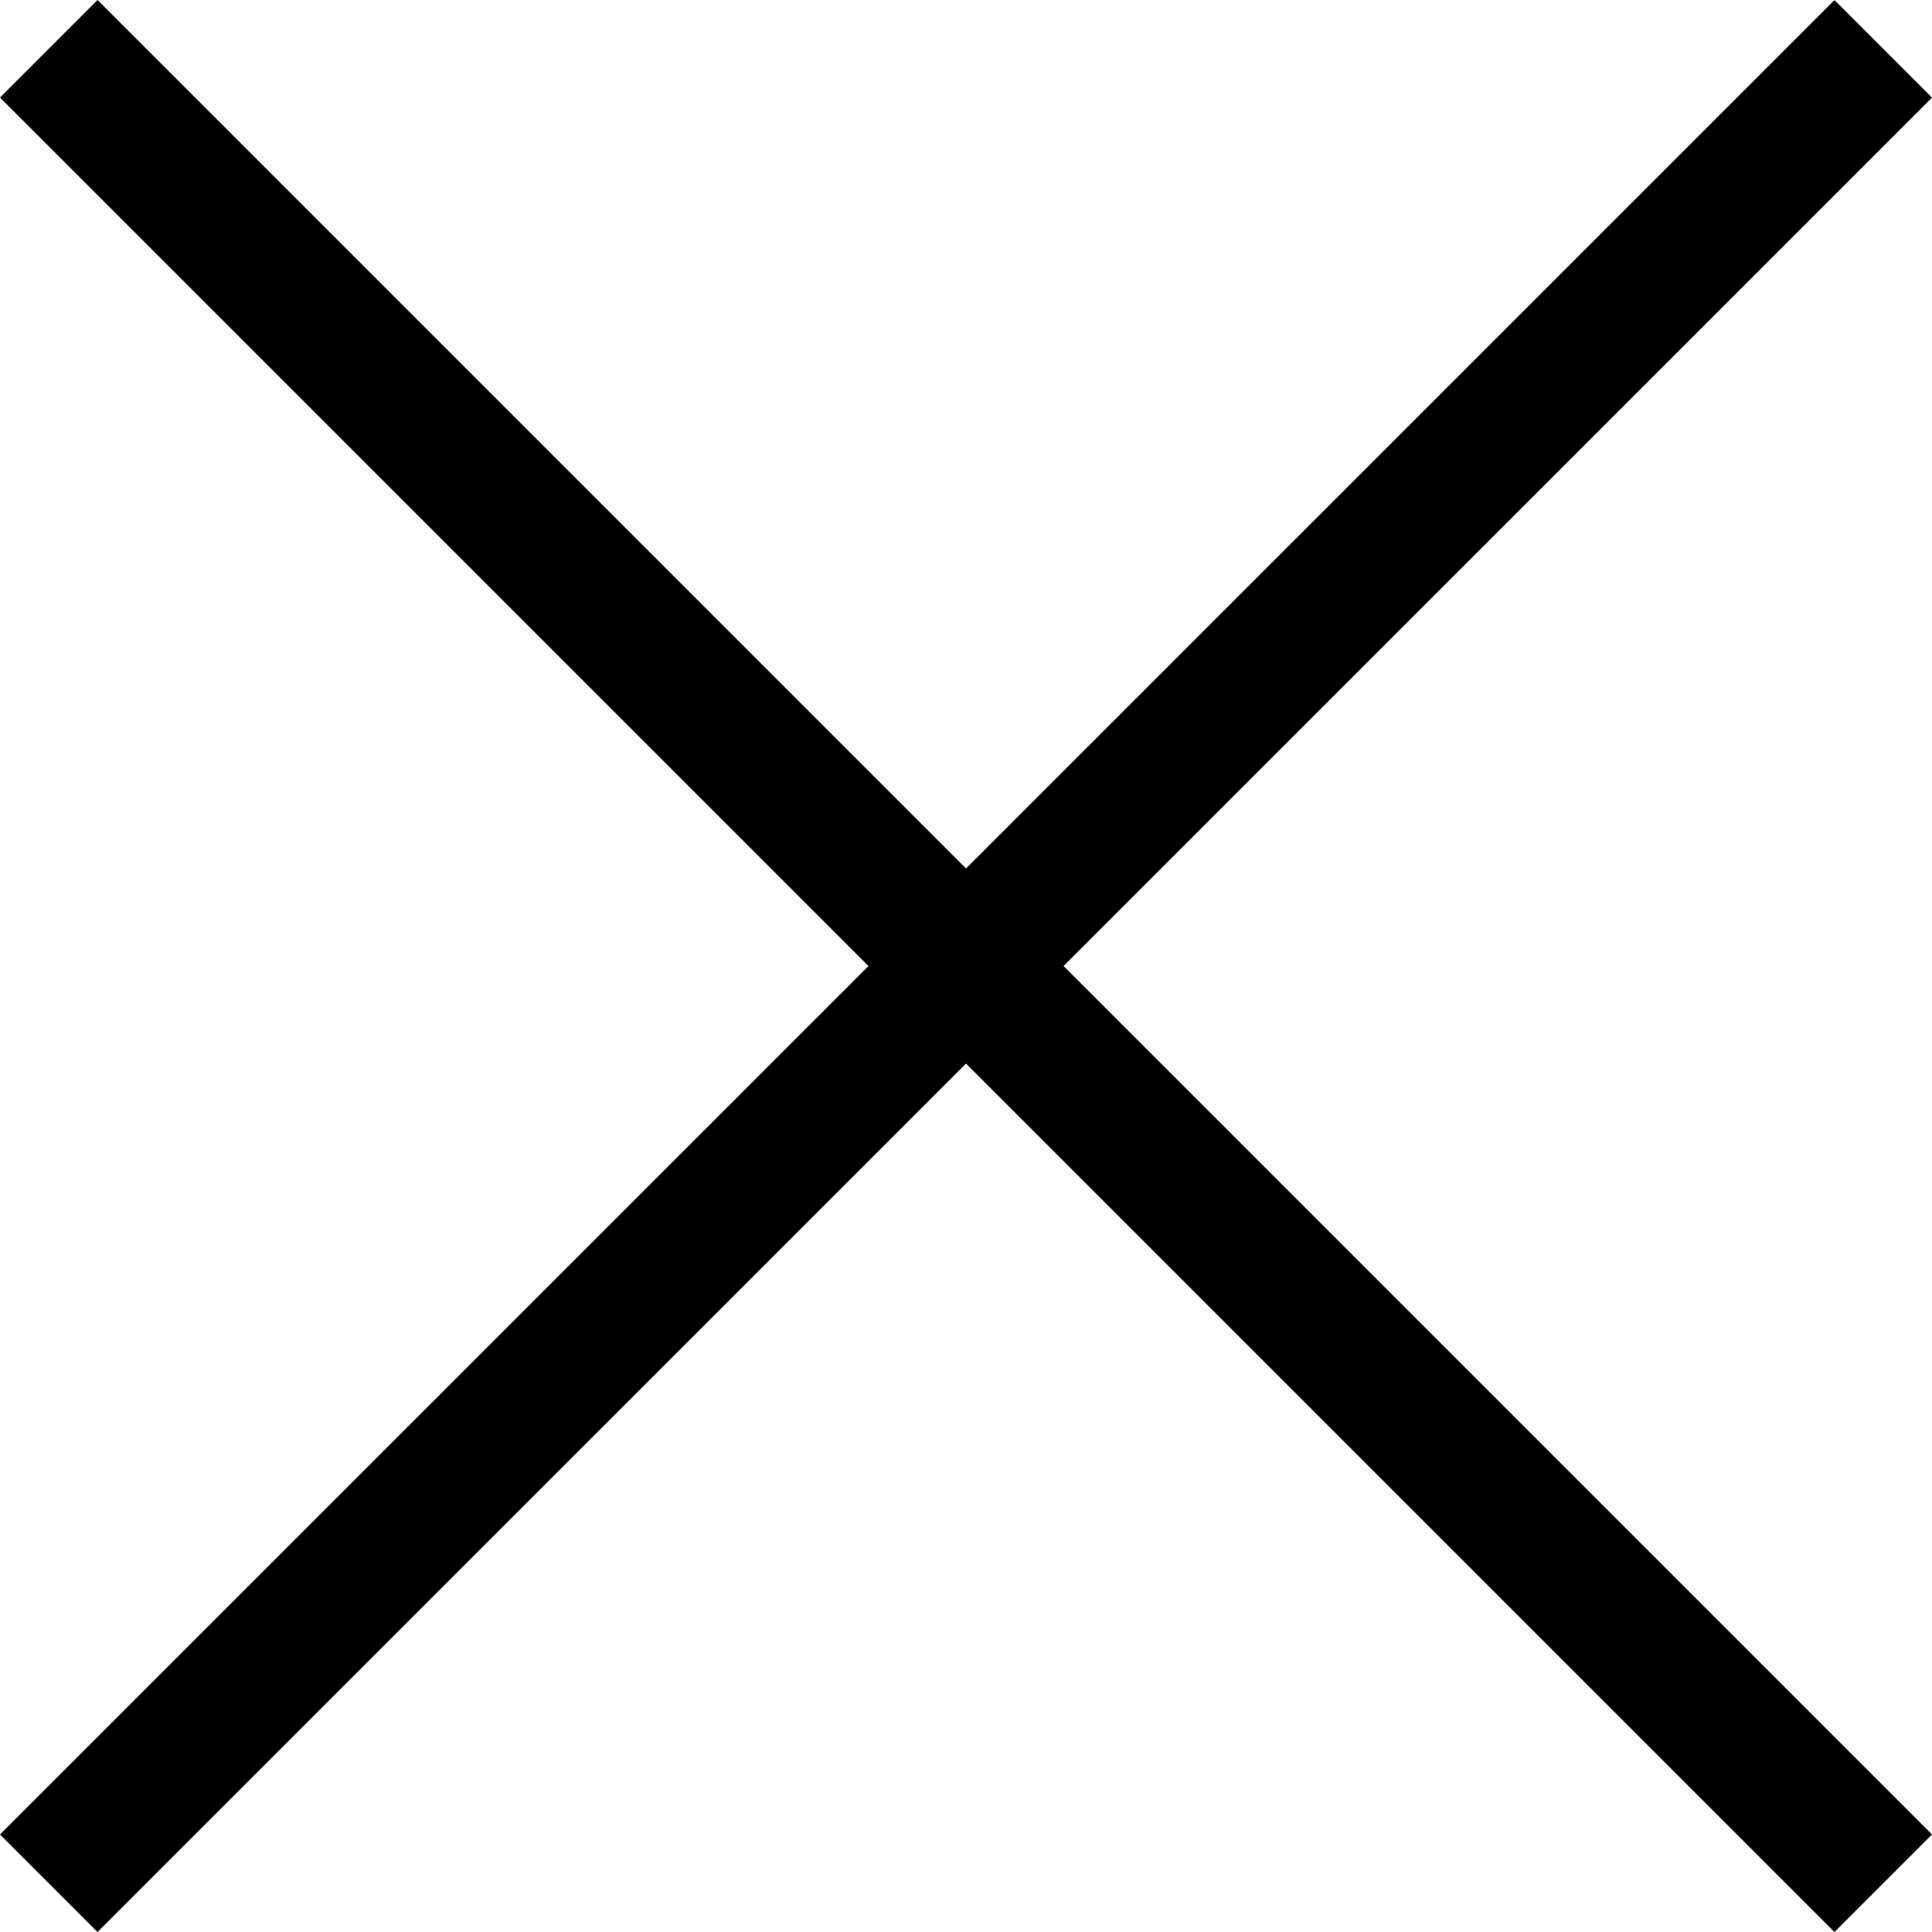 <svg xmlns="http://www.w3.org/2000/svg" width="17.757" height="17.757" viewBox="0 0 17.757 17.757"><defs><style>.a{fill:none;stroke:#000;stroke-miterlimit:10;stroke-width:1.268px;}</style></defs><title>close_mobile_menu</title><line class="a" x1="0.448" y1="17.309" x2="17.309" y2="0.449"/><line class="a" x1="0.448" y1="0.448" x2="17.309" y2="17.309"/></svg>